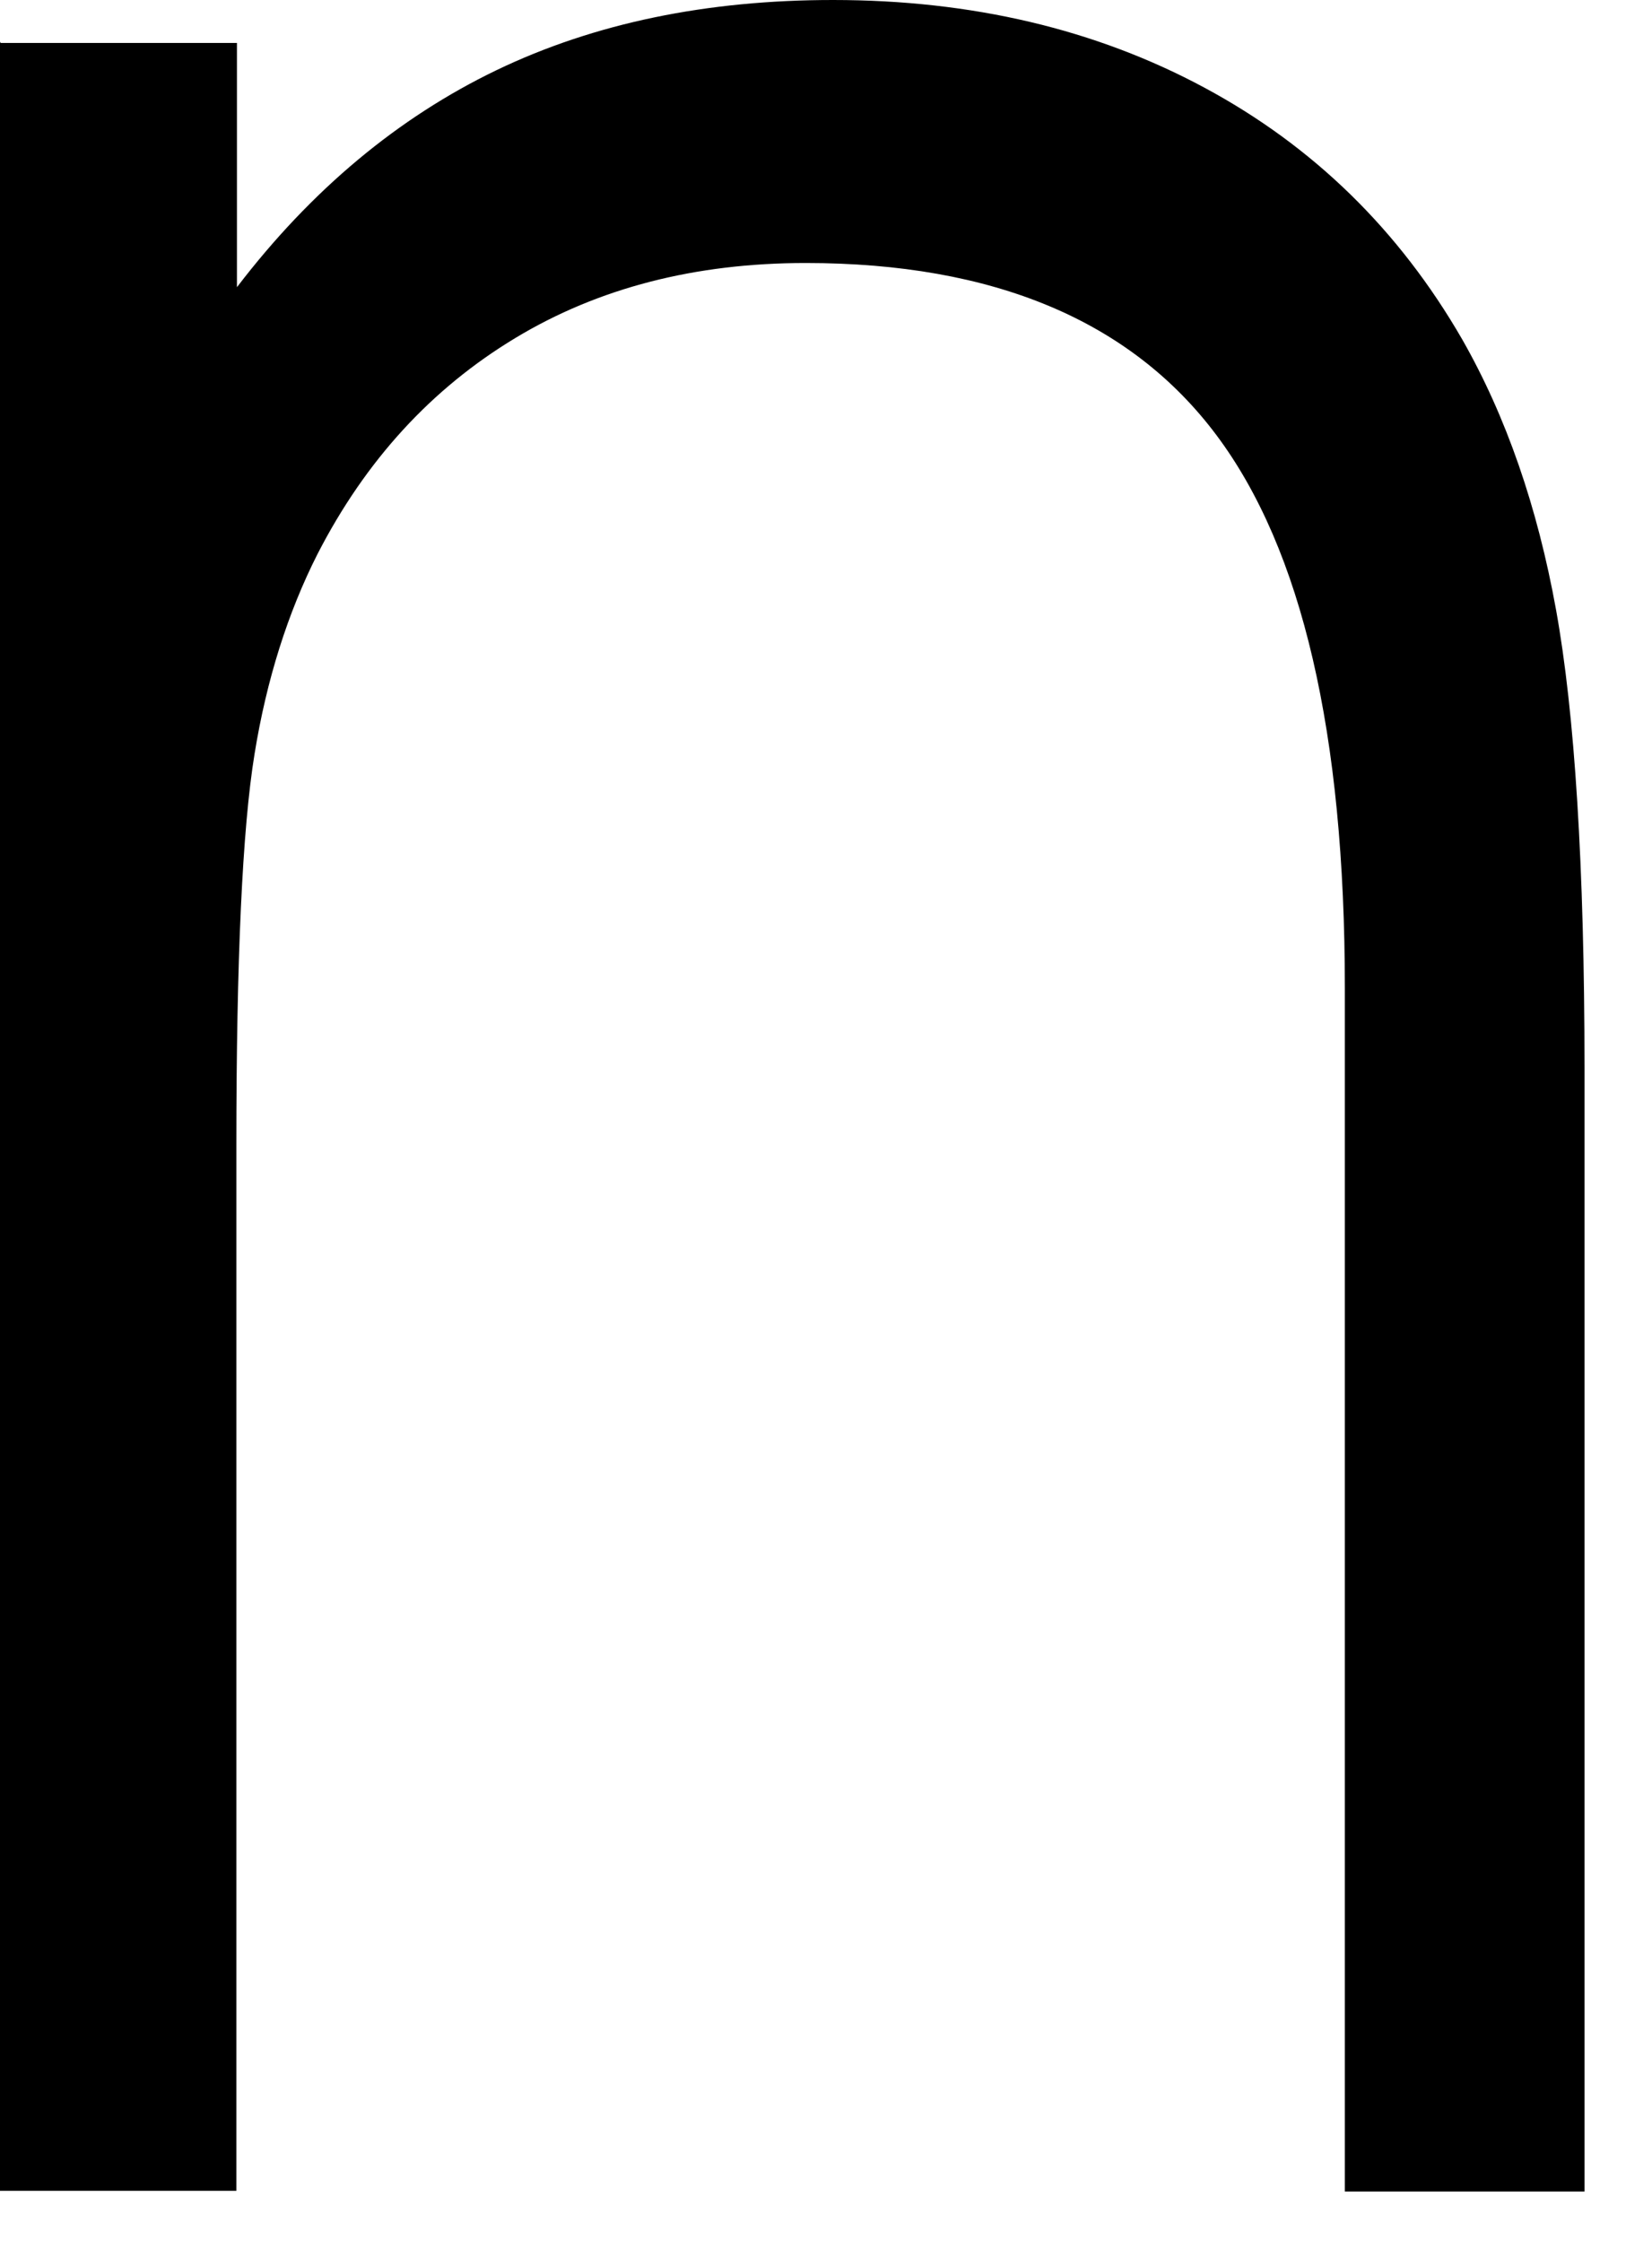 <?xml version="1.0" encoding="utf-8"?>
<svg xmlns="http://www.w3.org/2000/svg" fill="none" height="100%" overflow="visible" preserveAspectRatio="none" style="display: block;" viewBox="0 0 14 19" width="100%">
<path d="M0.005 0.364H2.008V2.434C2.64 1.607 3.375 0.996 4.207 0.595C5.039 0.195 5.991 0 7.06 0C8.236 0 9.287 0.248 10.207 0.743C11.128 1.238 11.857 1.949 12.392 2.877C12.764 3.53 13.029 4.294 13.187 5.169C13.345 6.043 13.428 7.34 13.428 9.052V18.573H11.397V8.372C11.397 6.217 11.035 4.658 10.309 3.688C9.584 2.719 8.422 2.229 6.828 2.229C5.894 2.229 5.071 2.439 4.365 2.866C3.658 3.293 3.1 3.899 2.691 4.695C2.44 5.19 2.259 5.759 2.157 6.391C2.054 7.023 2.003 8.13 2.003 9.711V18.567H0V0.353L0.005 0.364Z" fill="black" id="Vector"/>
</svg>